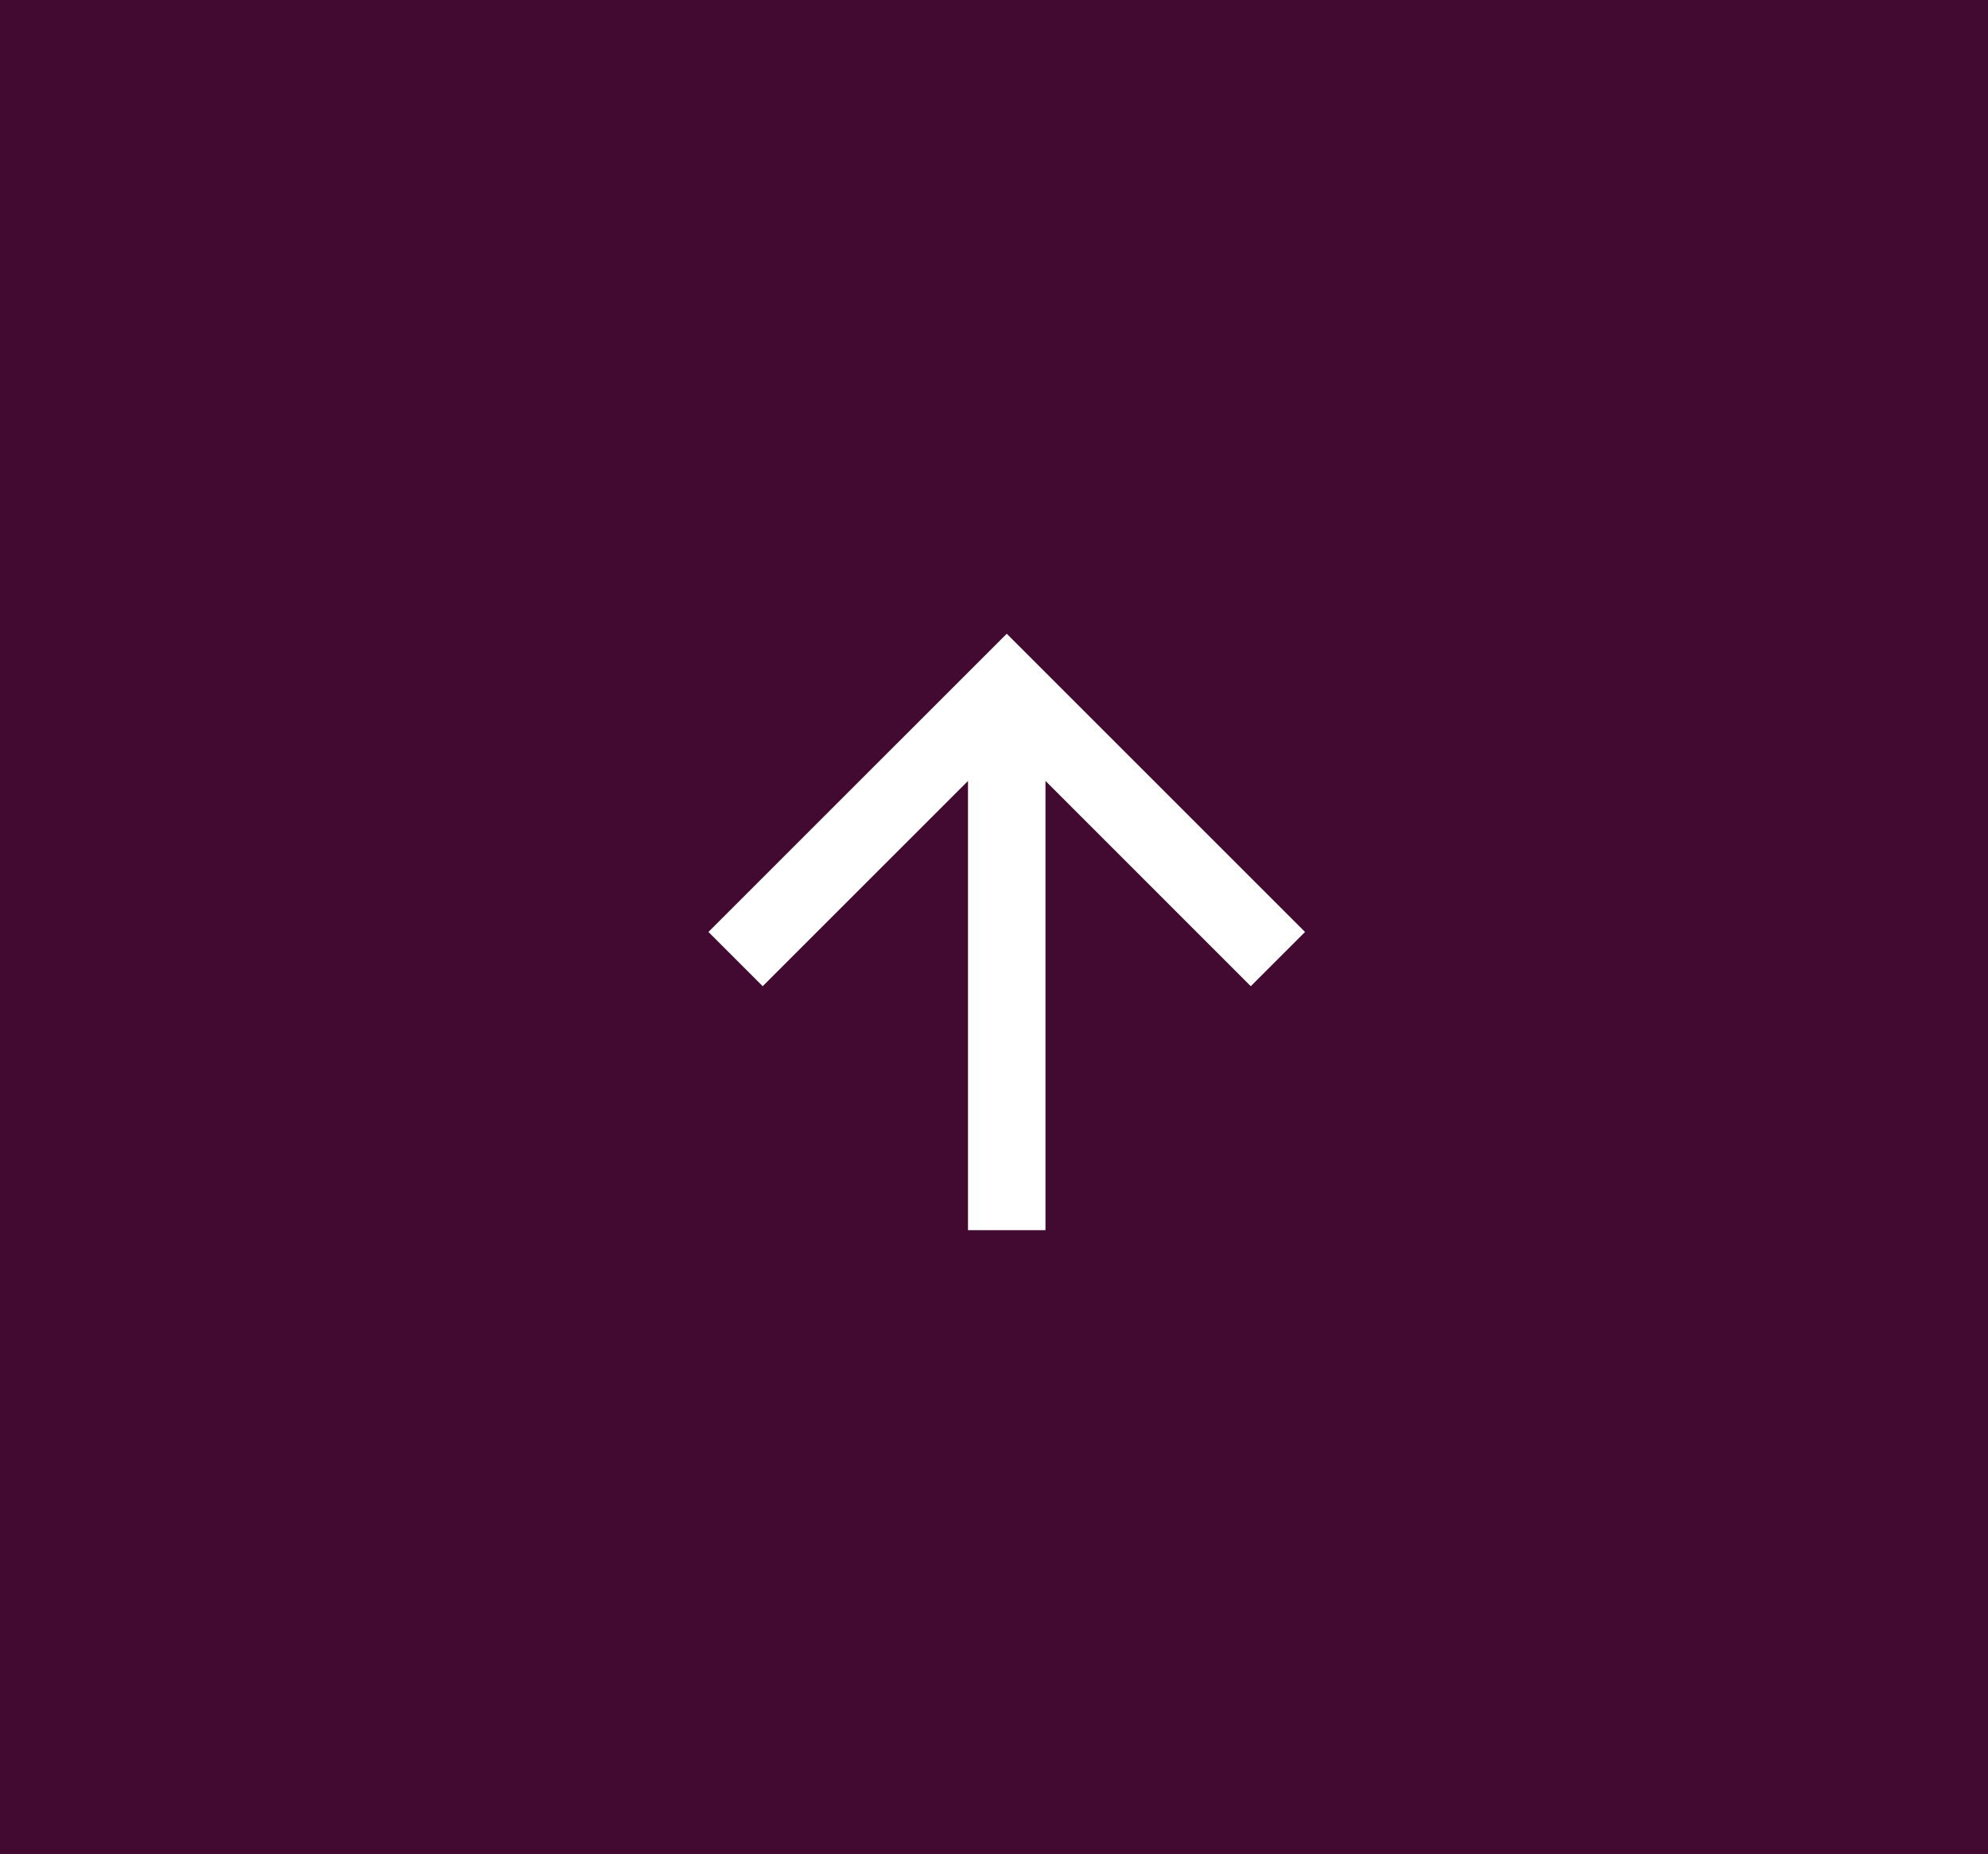 <svg xmlns="http://www.w3.org/2000/svg" xmlns:xlink="http://www.w3.org/1999/xlink" width="53.317" height="49.737" viewBox="0 0 53.317 49.737"><defs><style>.a{fill:none;}.b{fill:#420a30;}.c{clip-path:url(#a);}.d{fill:#fff;}</style><clipPath id="a"><rect class="a" width="16" height="16"/></clipPath></defs><g transform="translate(-1210.317 -6468.733)"><rect class="b" width="53.317" height="49.737" transform="translate(1210.317 6468.733)"/><g class="c" transform="translate(1229.317 6485.733)"><path class="d" d="M8,0,6.545,1.455l5.506,5.506H0V9.039H12.052L6.545,14.545,8,16l8-8Z" transform="translate(0 16) rotate(-90)"/></g></g></svg>